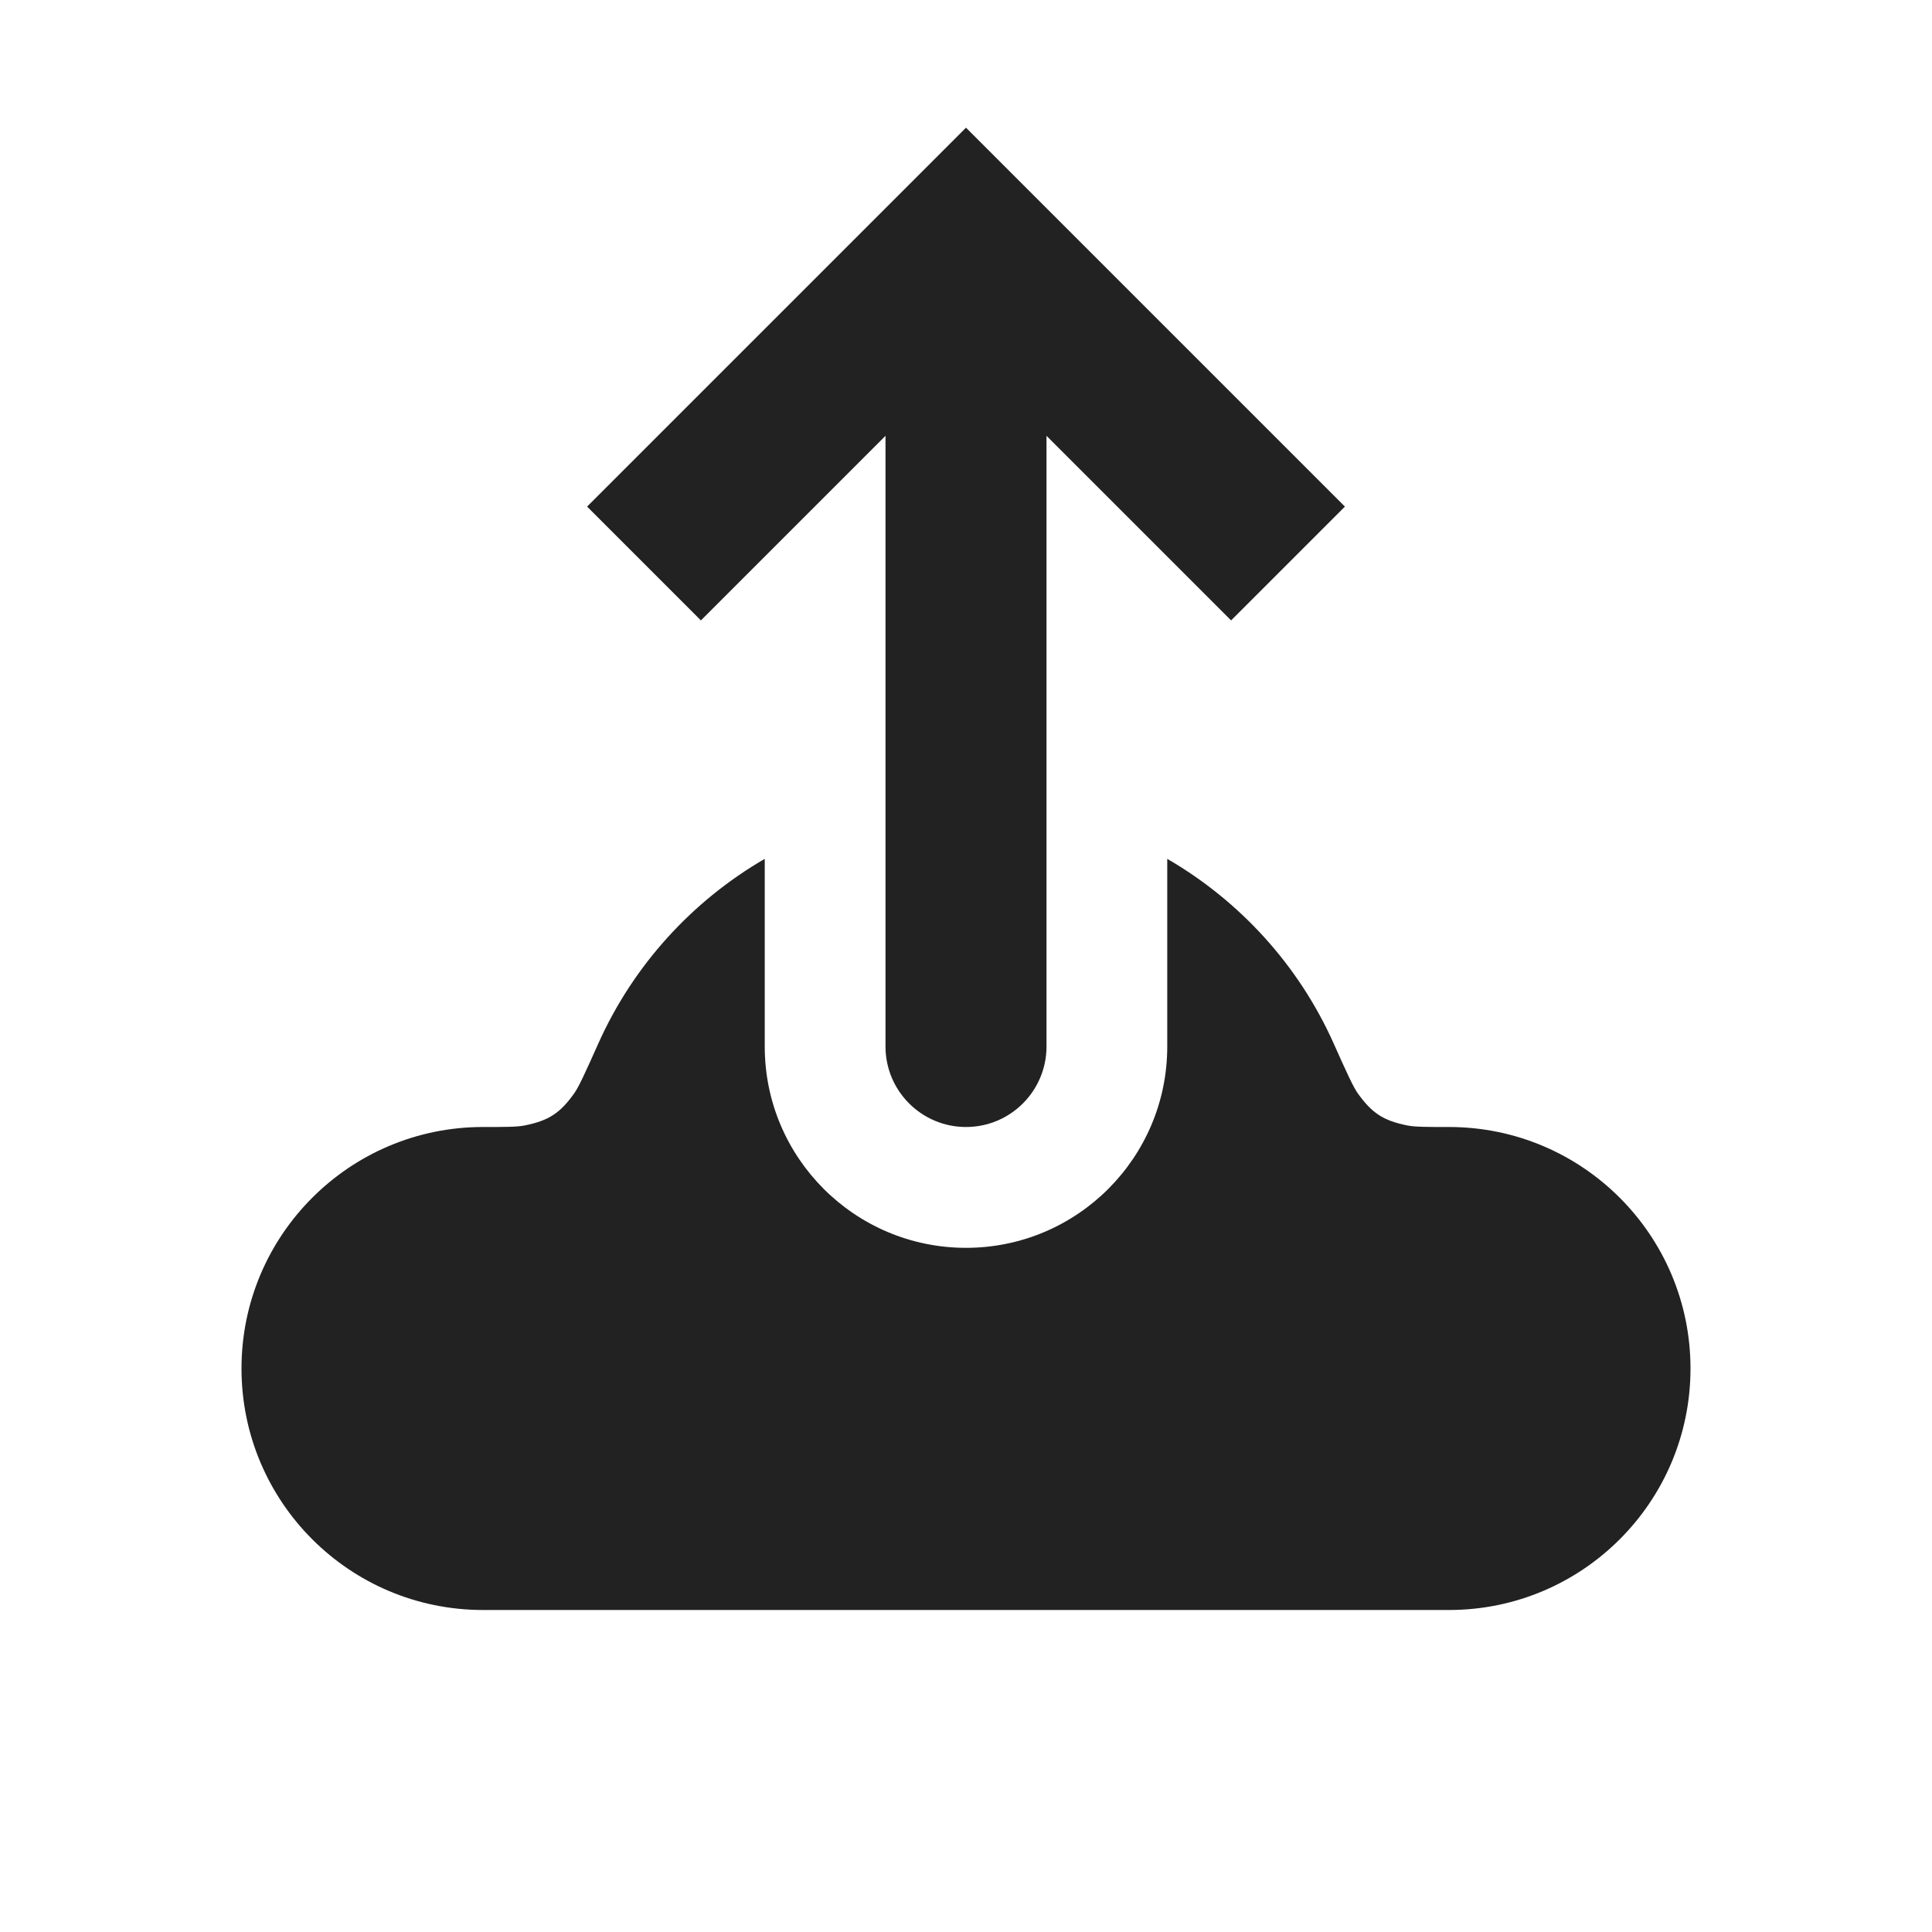 <?xml version="1.0" encoding="utf-8"?><!-- Скачано с сайта svg4.ru / Downloaded from svg4.ru -->
<svg width="800px" height="800px" viewBox="0 0 24 24" fill="none" xmlns="http://www.w3.org/2000/svg">
<path fill-rule="evenodd" clip-rule="evenodd" d="M14.5 10.669V13.001C14.5 14.381 13.381 15.501 12 15.501C10.619 15.501 9.5 14.381 9.5 13.001V10.669C8.594 11.194 7.868 11.994 7.436 12.955C7.273 13.319 7.191 13.501 7.133 13.582C6.957 13.829 6.815 13.921 6.517 13.981C6.419 14 6.28 14 6 14C4.343 14 3 15.344 3 17C3 18.657 4.343 20 6 20H12H18C19.657 20 21 18.657 21 17C21 15.344 19.657 14 18 14C17.721 14 17.581 14 17.483 13.981C17.185 13.921 17.044 13.829 16.867 13.582C16.809 13.501 16.727 13.319 16.564 12.955C16.133 11.994 15.406 11.194 14.5 10.669Z" fill="#222222"/>
<path d="M12 3L11.293 2.293L12 1.586L12.707 2.293L12 3ZM13 13C13 13.552 12.552 14 12 14C11.448 14 11 13.552 11 13L13 13ZM7.293 6.293L11.293 2.293L12.707 3.707L8.707 7.707L7.293 6.293ZM12.707 2.293L16.707 6.293L15.293 7.707L11.293 3.707L12.707 2.293ZM13 3L13 13L11 13L11 3L13 3Z" fill="#222222"/>
</svg>